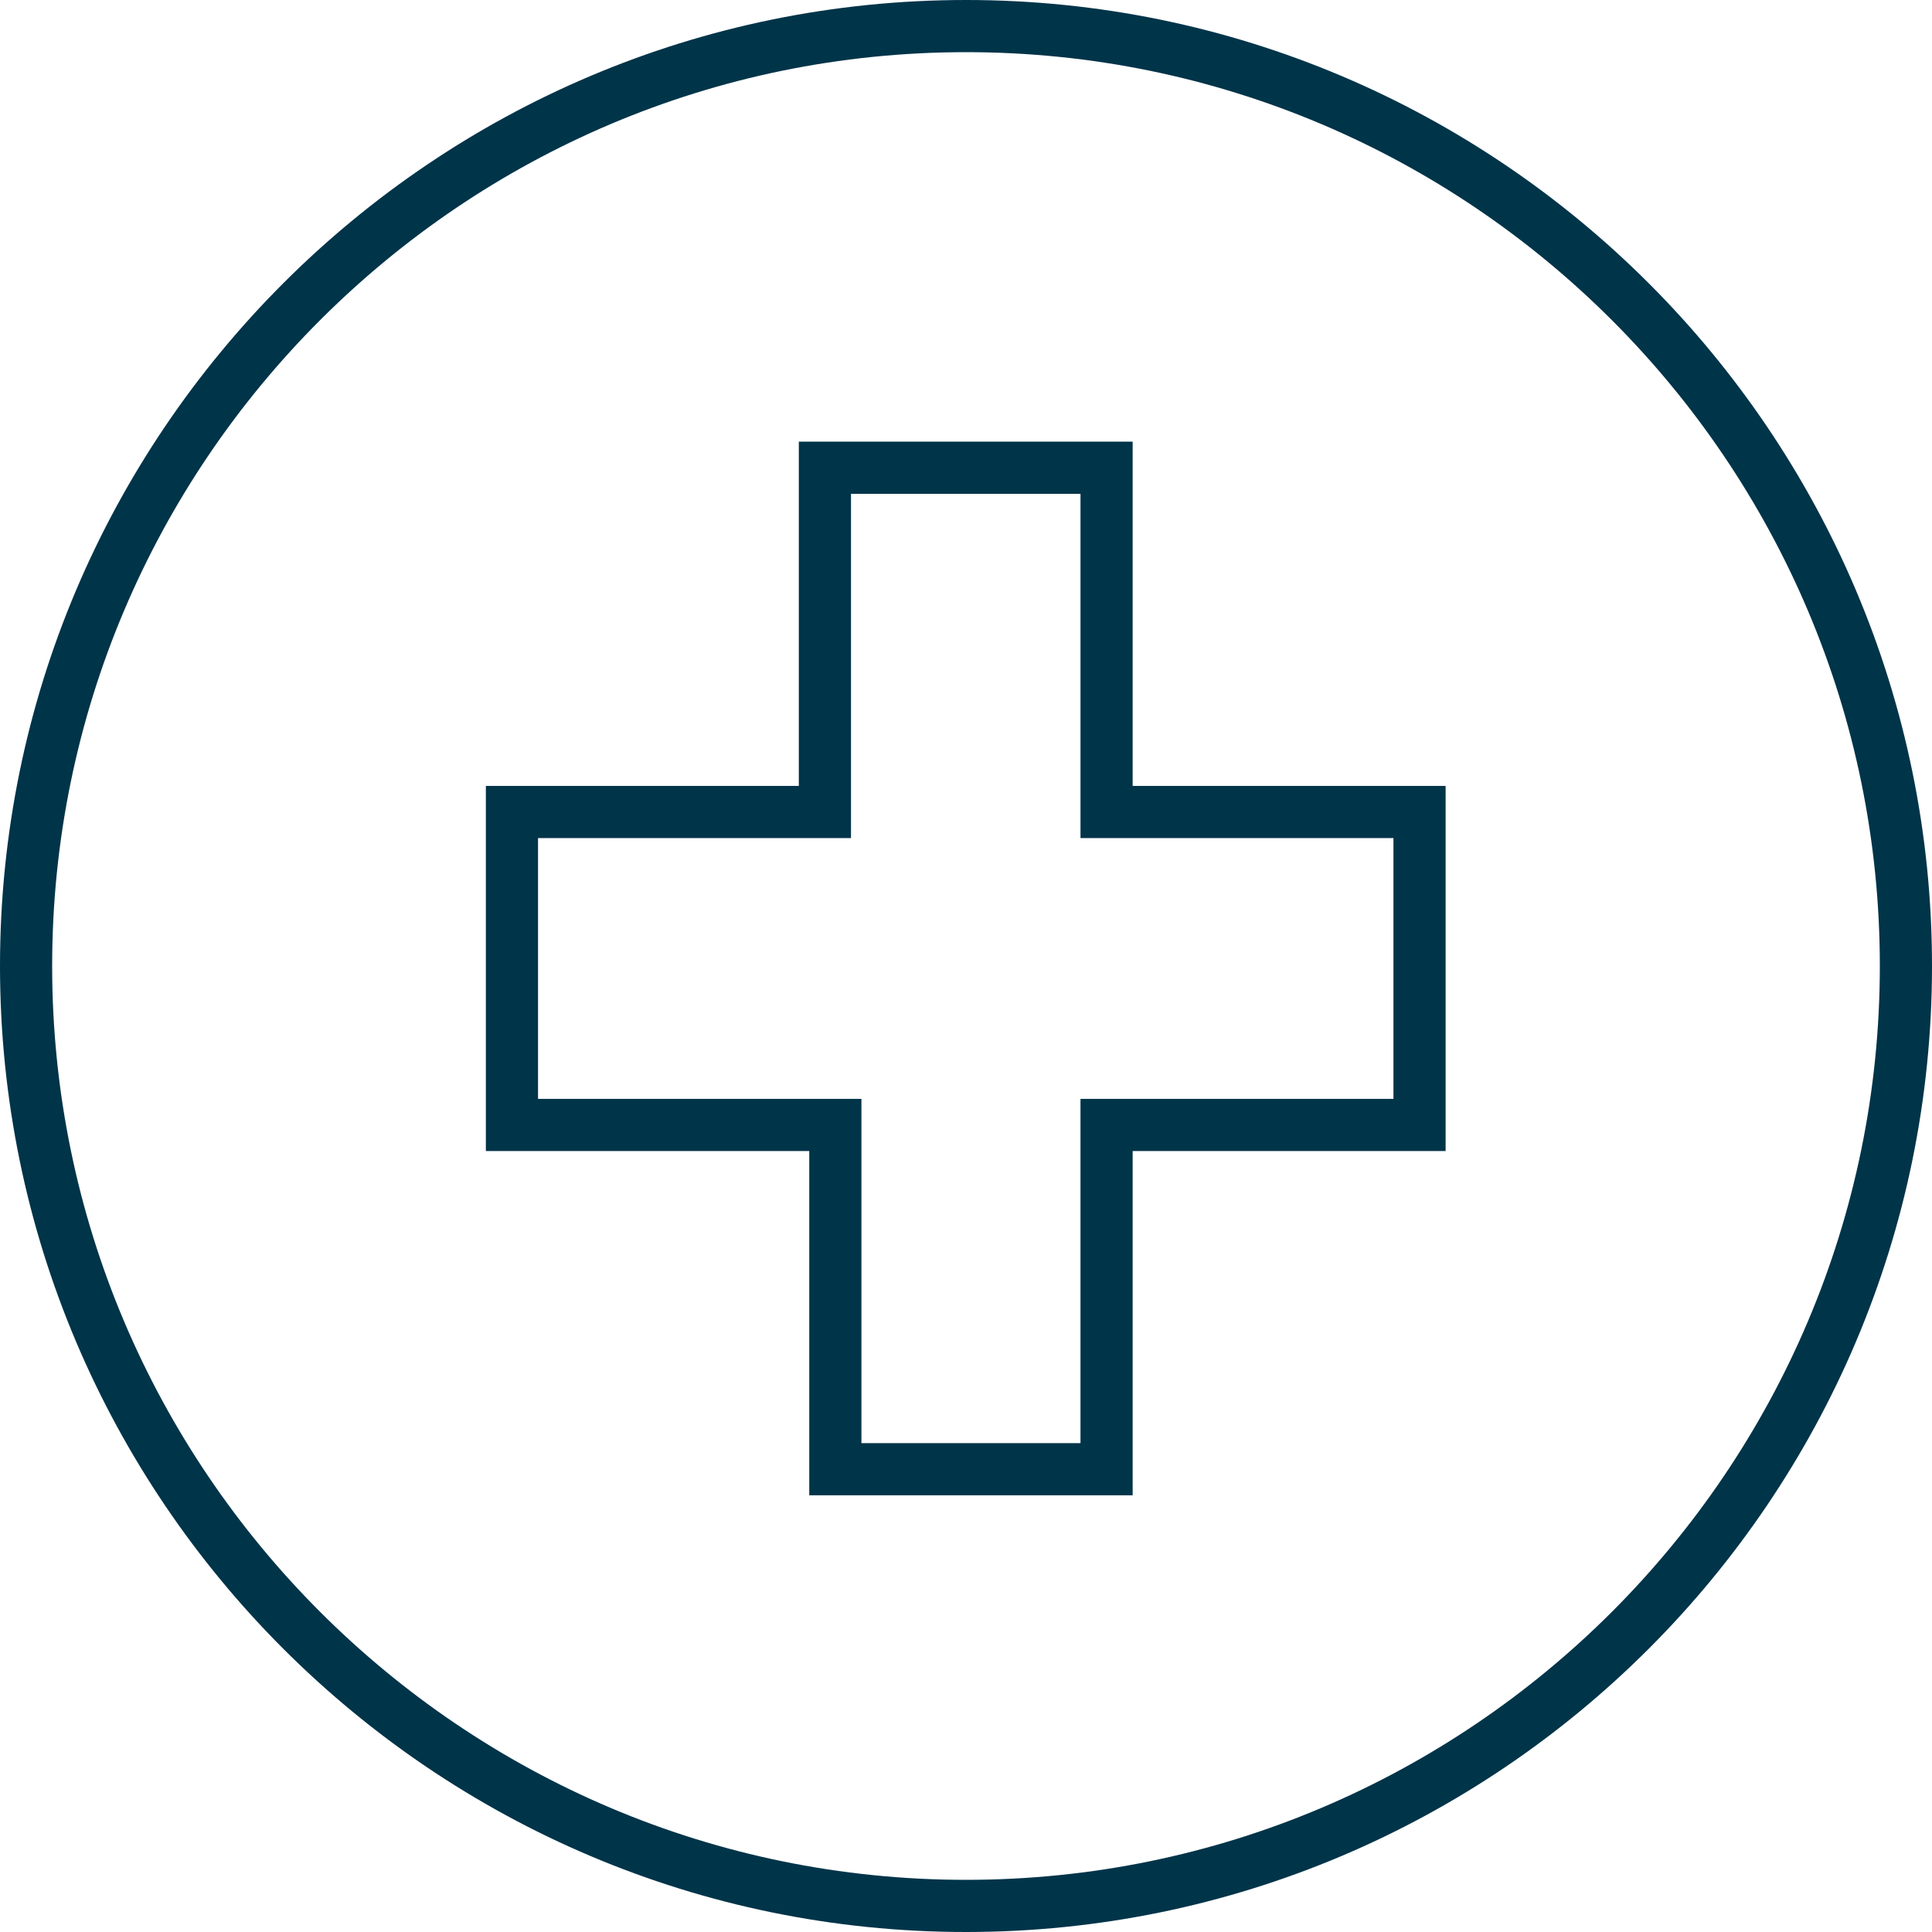 <svg aria-label="" aria-hidden="true" role="presentation" data-type="color" xmlns="http://www.w3.org/2000/svg" width="200" height="200" viewBox="10 10 180 180" data-bbox="10 10 180 180" preserveAspectRatio="xMidYMid meet"><defs><style>#comp-llo5p041 svg [data-color="1"] {fill: #FFFFFF;}</style></defs>
    <g>
        <path data-color="1" fill="#003449" d="M100 10c-49.627 0-90 40.374-90 90s40.374 90 90 90 90-40.374 90-90-40.374-90-90-90zm0 175.14c-46.947 0-85.141-38.194-85.141-85.14S53.053 14.86 100 14.86s85.14 38.194 85.14 85.14-38.193 85.14-85.14 85.14z"></path>
        <path data-color="1" fill="#003449" d="M115.527 51.148H84.425v32.074H55.267v34.017h30.13v32.074h30.13v-32.074h29.158V83.222h-29.158V51.148zm24.298 36.934v24.298h-29.158v32.074h-20.41V112.38h-30.13V88.082h29.158V56.008h21.383v32.074h29.157z"></path>
    </g>
</svg>
